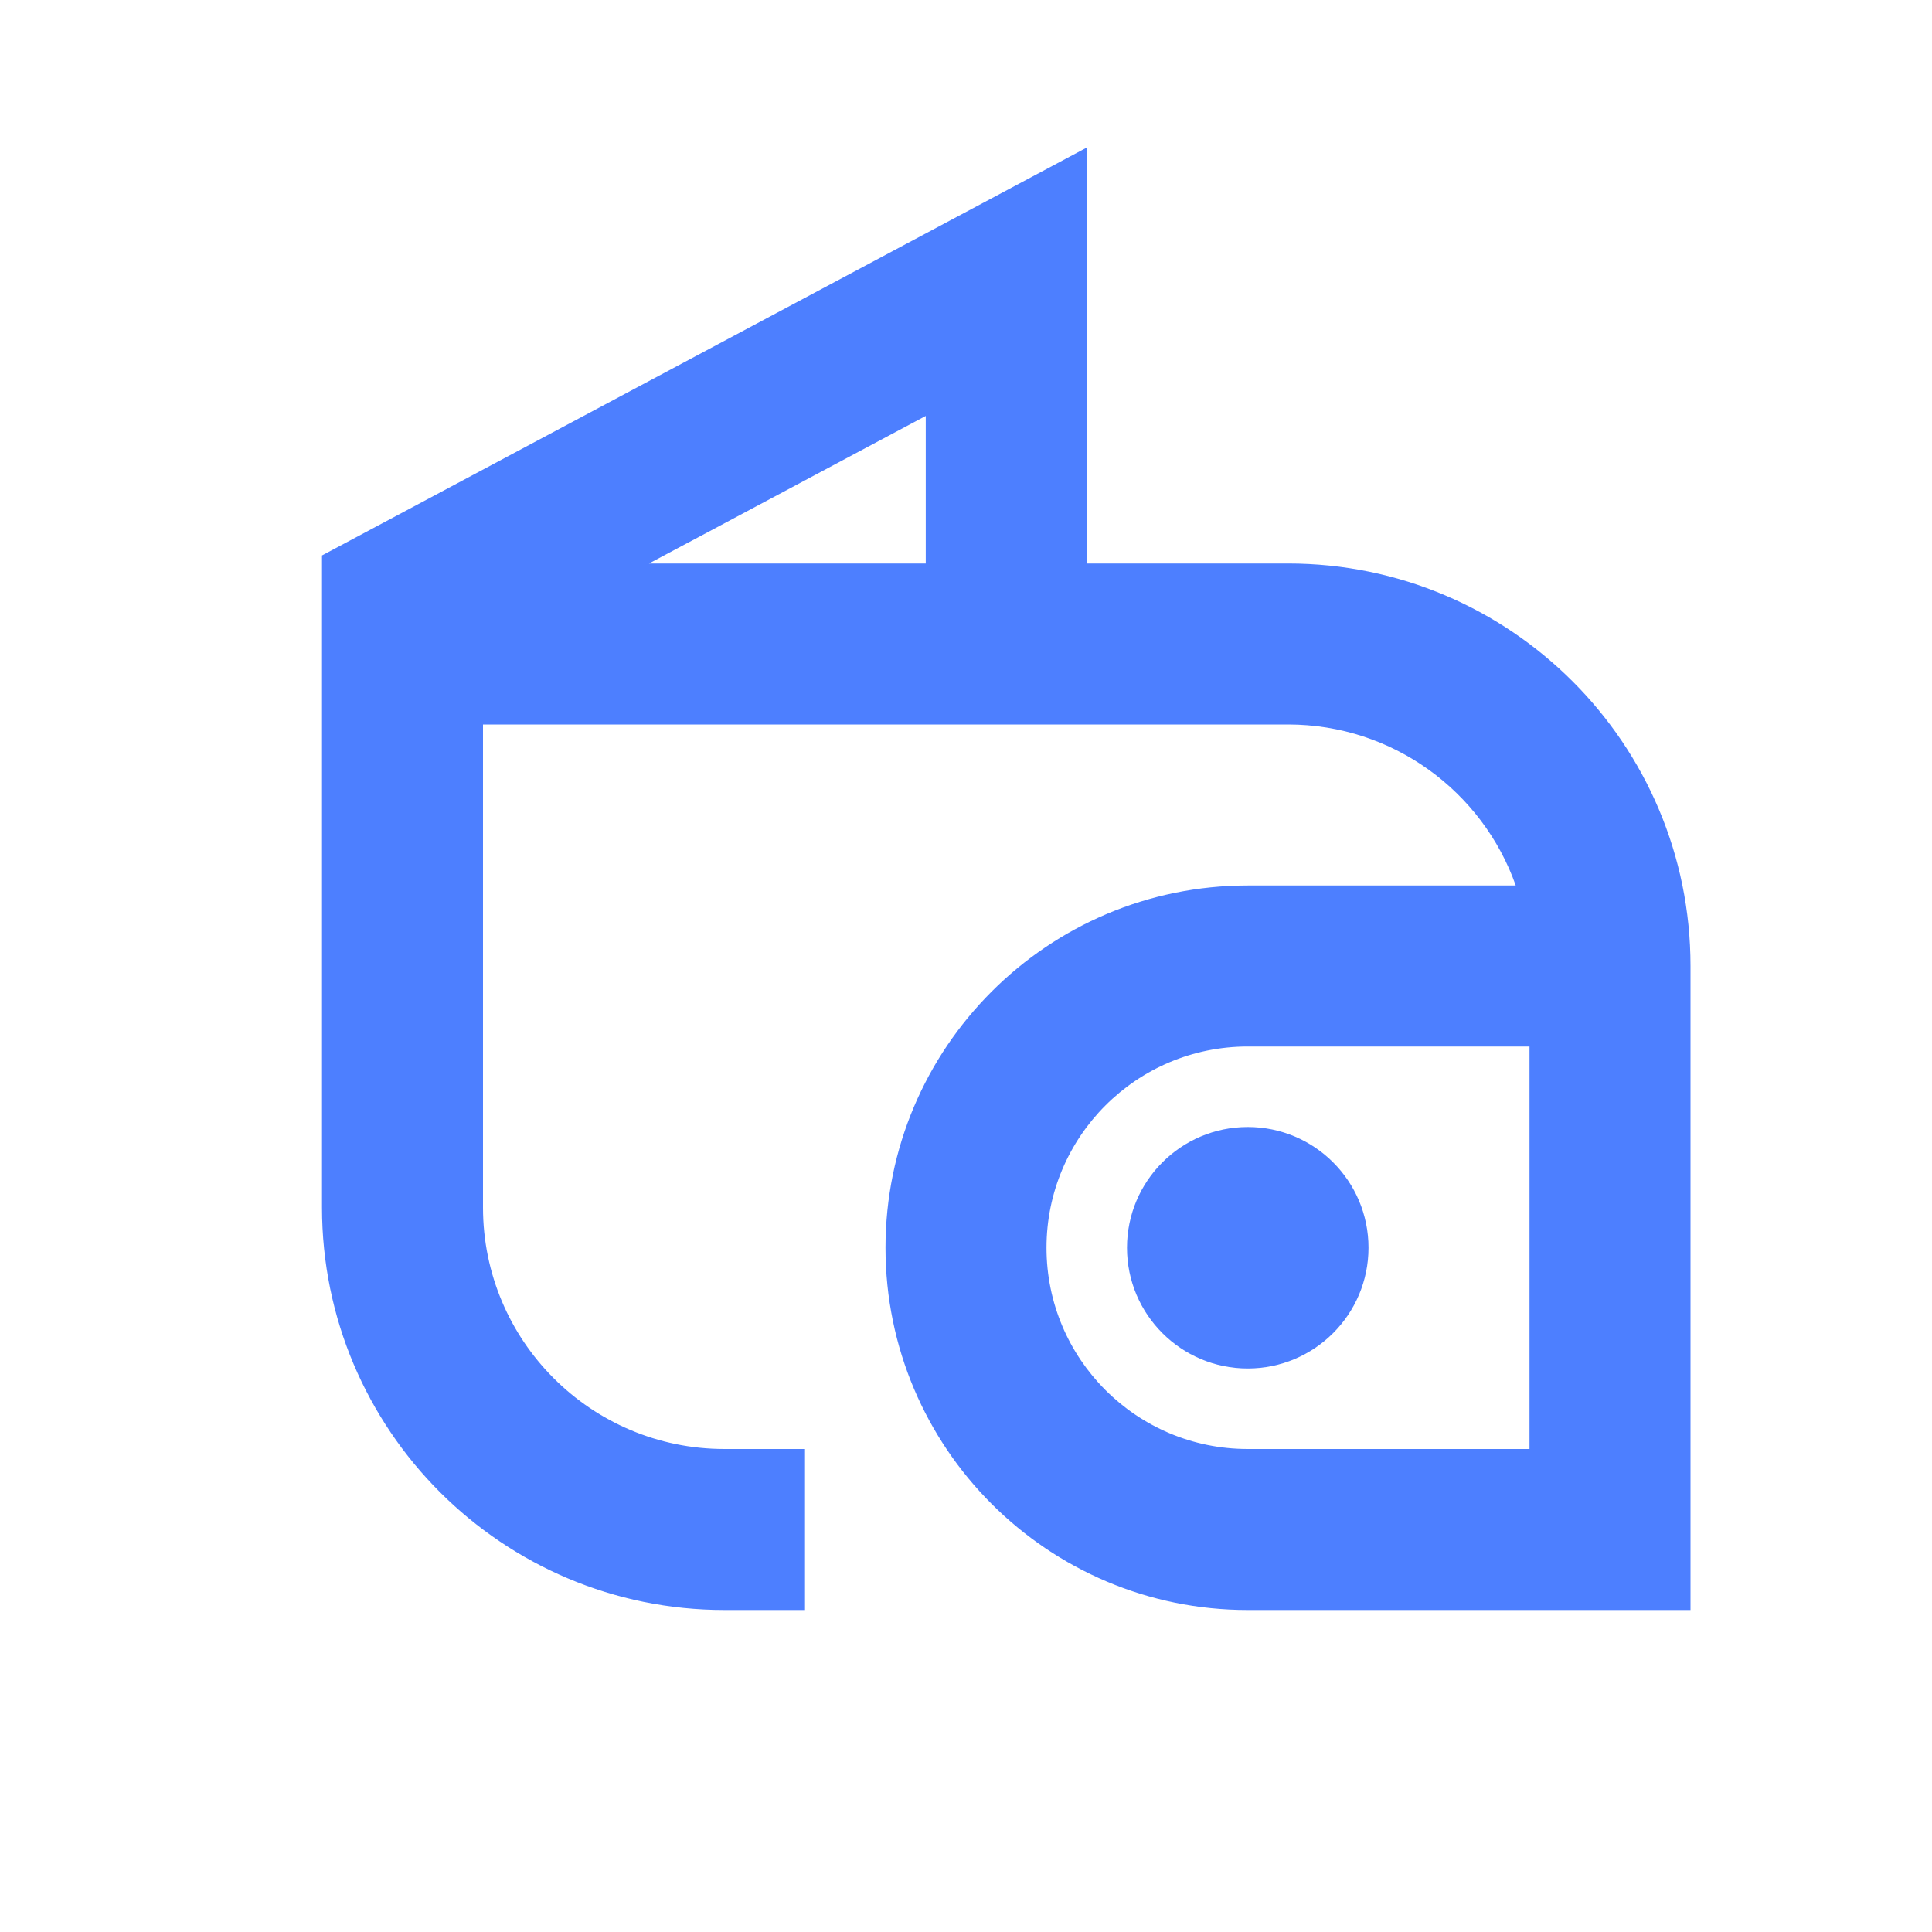 <?xml version="1.0" encoding="UTF-8"?> <svg xmlns="http://www.w3.org/2000/svg" width="24" height="24" viewBox="0 0 24 24" fill="none"><path d="M17 15.5C17 16.328 16.328 17 15.5 17C14.672 17 14 16.328 14 15.5C14 14.671 14.672 14 15.5 14C16.328 14 17 14.671 17 15.5Z" fill="#4D7FFF"></path><path d="M13.5 1.833L4 6.9V15C4 17.761 6.239 20 9 20H10V18H9C7.343 18 6 16.657 6 15V9H16C17.306 9 18.418 9.835 18.829 11H15.5C13.015 11 11 13.015 11 15.5C11 17.985 13.015 20 15.5 20H21V12C21 9.238 18.761 7 16 7H13.5V1.833ZM11.5 7H8.062L11.5 5.167V7ZM19 18H15.5C14.119 18 13 16.881 13 15.5C13 14.119 14.119 13 15.5 13H19V18Z" fill="#4D7FFF"></path></svg> 
